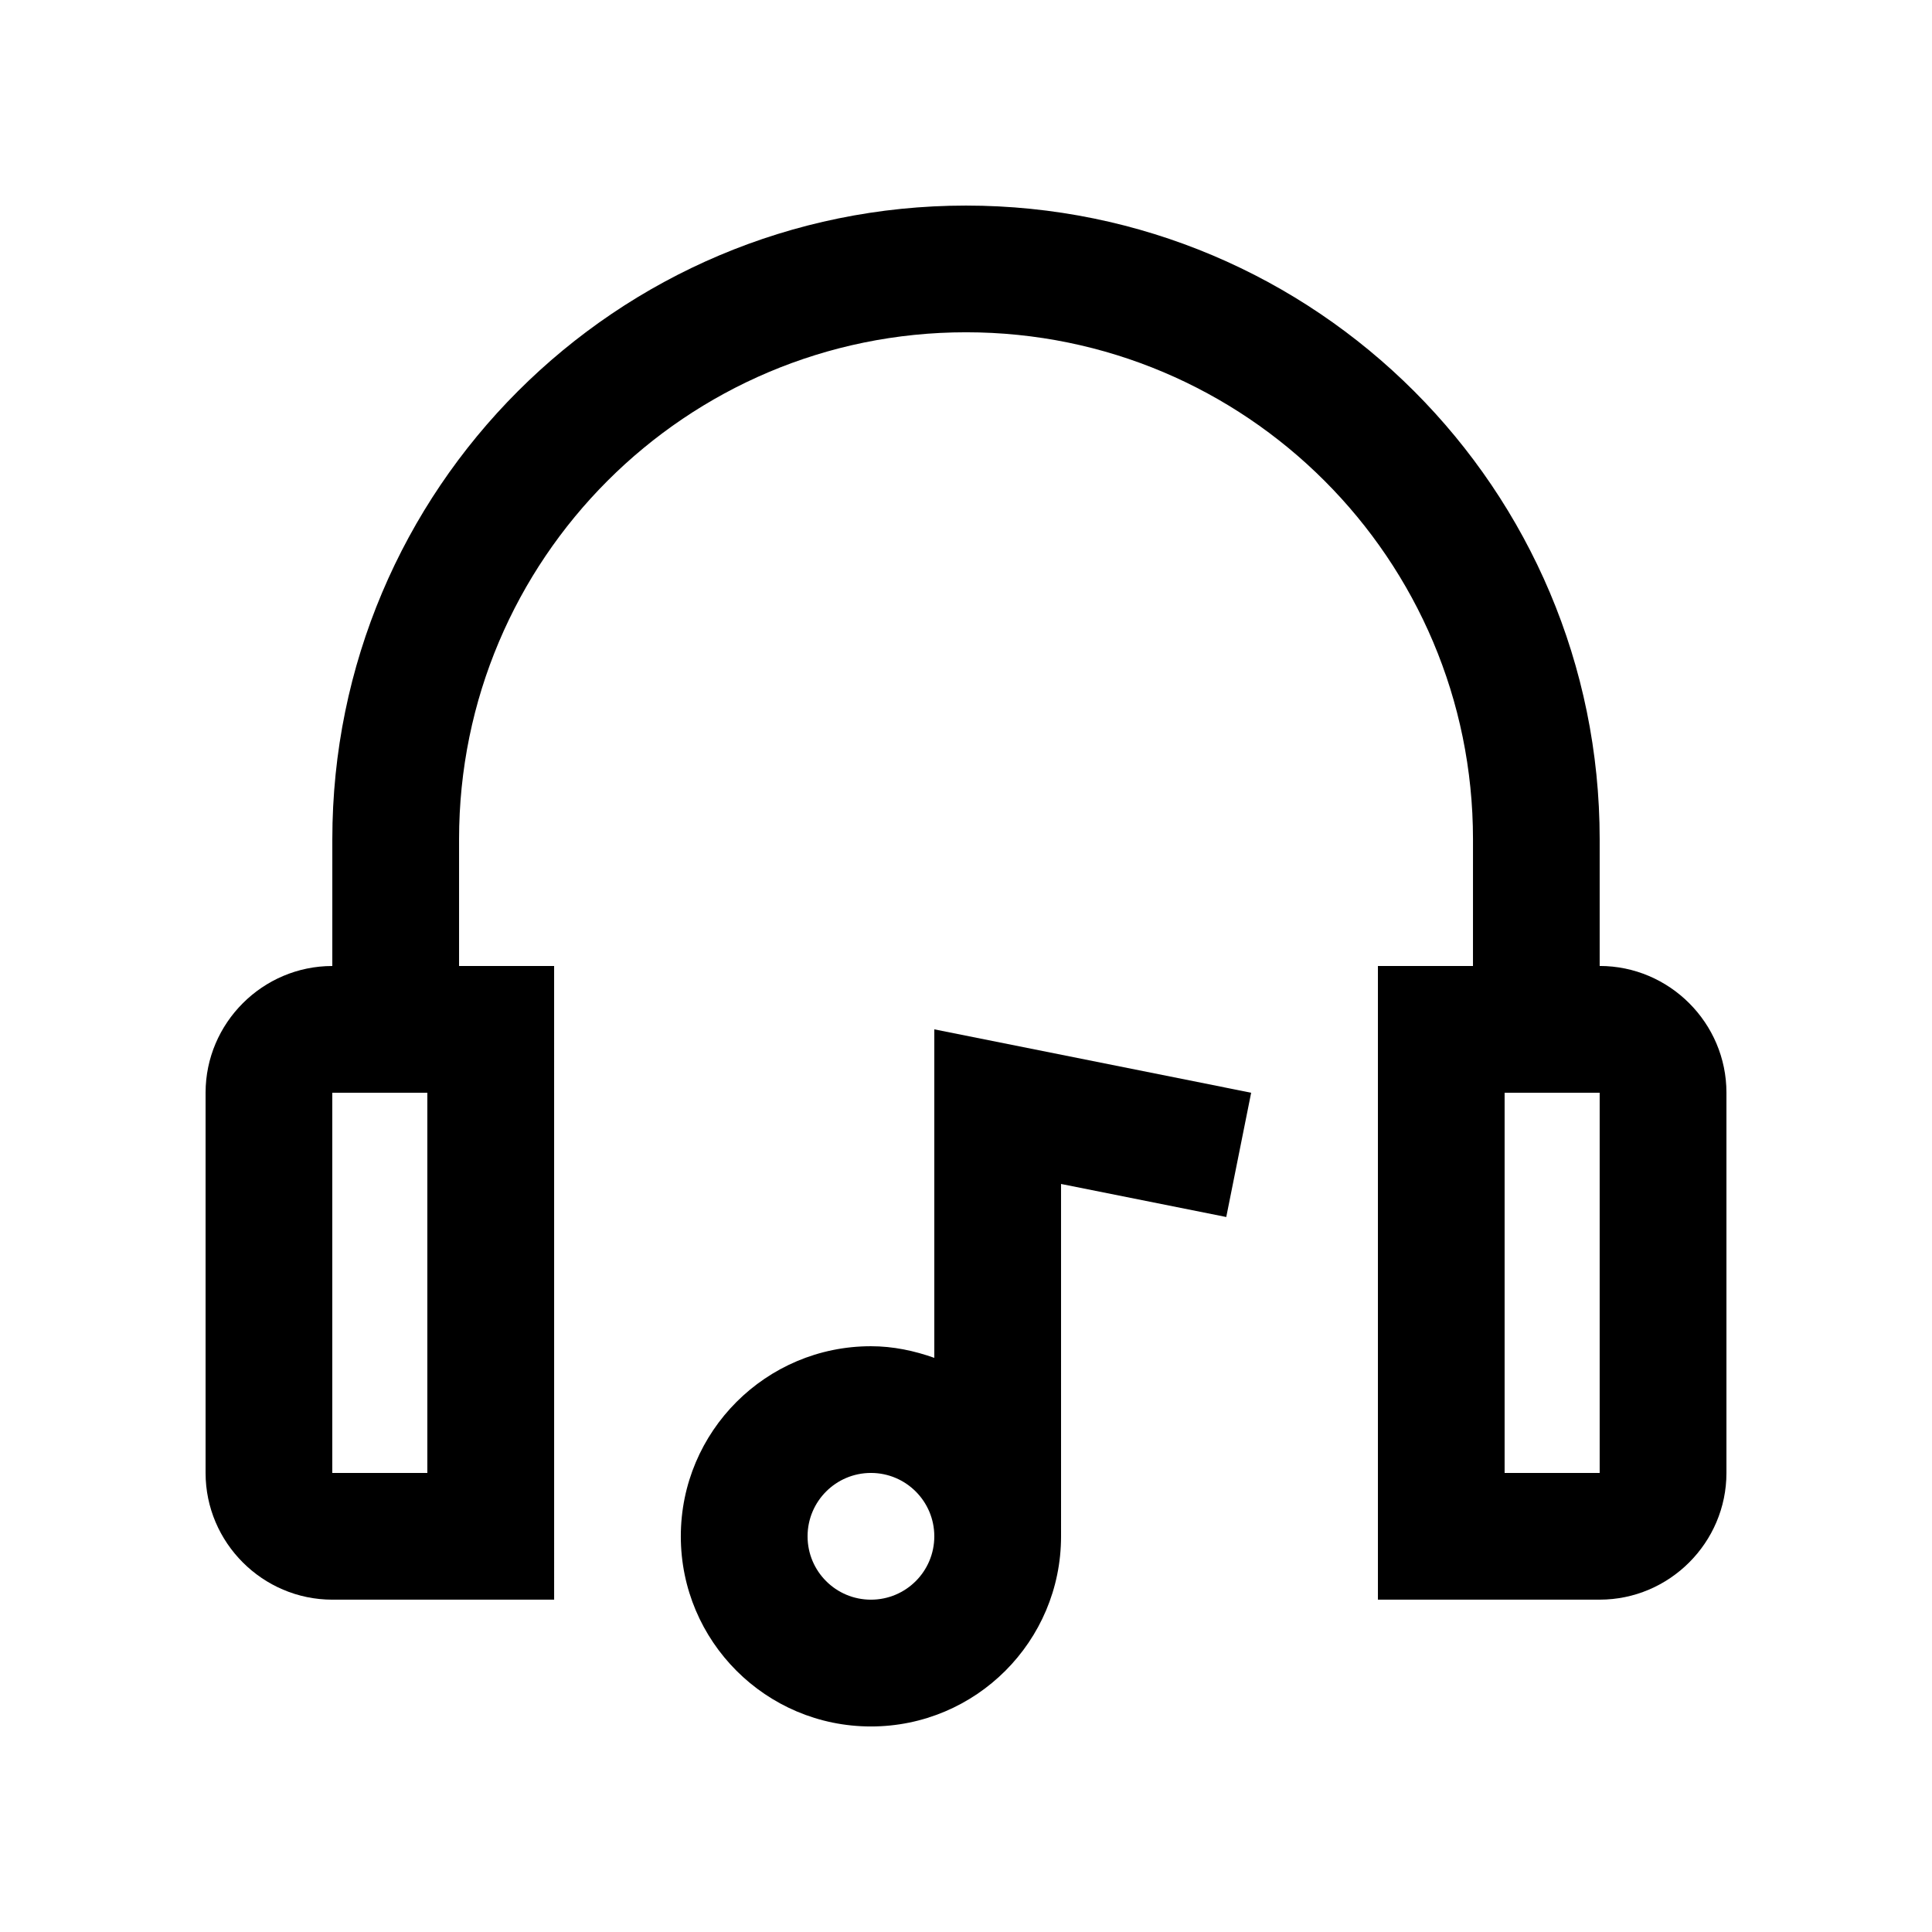 <?xml version="1.0" encoding="UTF-8"?>
<!-- Uploaded to: ICON Repo, www.svgrepo.com, Generator: ICON Repo Mixer Tools -->
<svg fill="#000000" width="800px" height="800px" version="1.1" viewBox="144 144 512 512" xmlns="http://www.w3.org/2000/svg">
 <g>
  <path d="m391.6 416.79v87.055c-5.281-1.871-10.875-3.082-16.793-3.082-27.816 0-50.383 22.566-50.383 50.383 0 27.832 22.566 50.383 50.383 50.383s50.383-22.551 50.383-50.383l-0.004-93.383 43.785 8.758 6.598-32.934zm-16.793 151.14c-9.281 0-16.793-7.508-16.793-16.793 0-9.266 7.512-16.793 16.793-16.793s16.793 7.527 16.793 16.793c0 9.285-7.512 16.793-16.793 16.793z"/>
  <path d="m567.93 400v-33.59c0-92.727-75.16-167.93-167.93-167.93-92.762 0-167.93 75.207-167.93 167.93l-0.004 33.59c-18.469 0-33.586 15.117-33.586 33.586v100.76c0 18.465 15.121 33.582 33.59 33.582h58.781l-0.004-167.93h-25.191v-33.59c-0.004-74.176 60.137-134.35 134.35-134.35 74.207 0 134.35 60.172 134.35 134.35l-0.004 33.586h-25.191v167.93h58.773c18.469 0 33.59-15.121 33.59-33.582v-100.76c0.004-18.473-15.117-33.59-33.586-33.59zm-310.68 134.35h-25.191v-100.76h25.191zm310.68 0h-25.191v-100.76h25.191z"/>
 </g>
</svg>